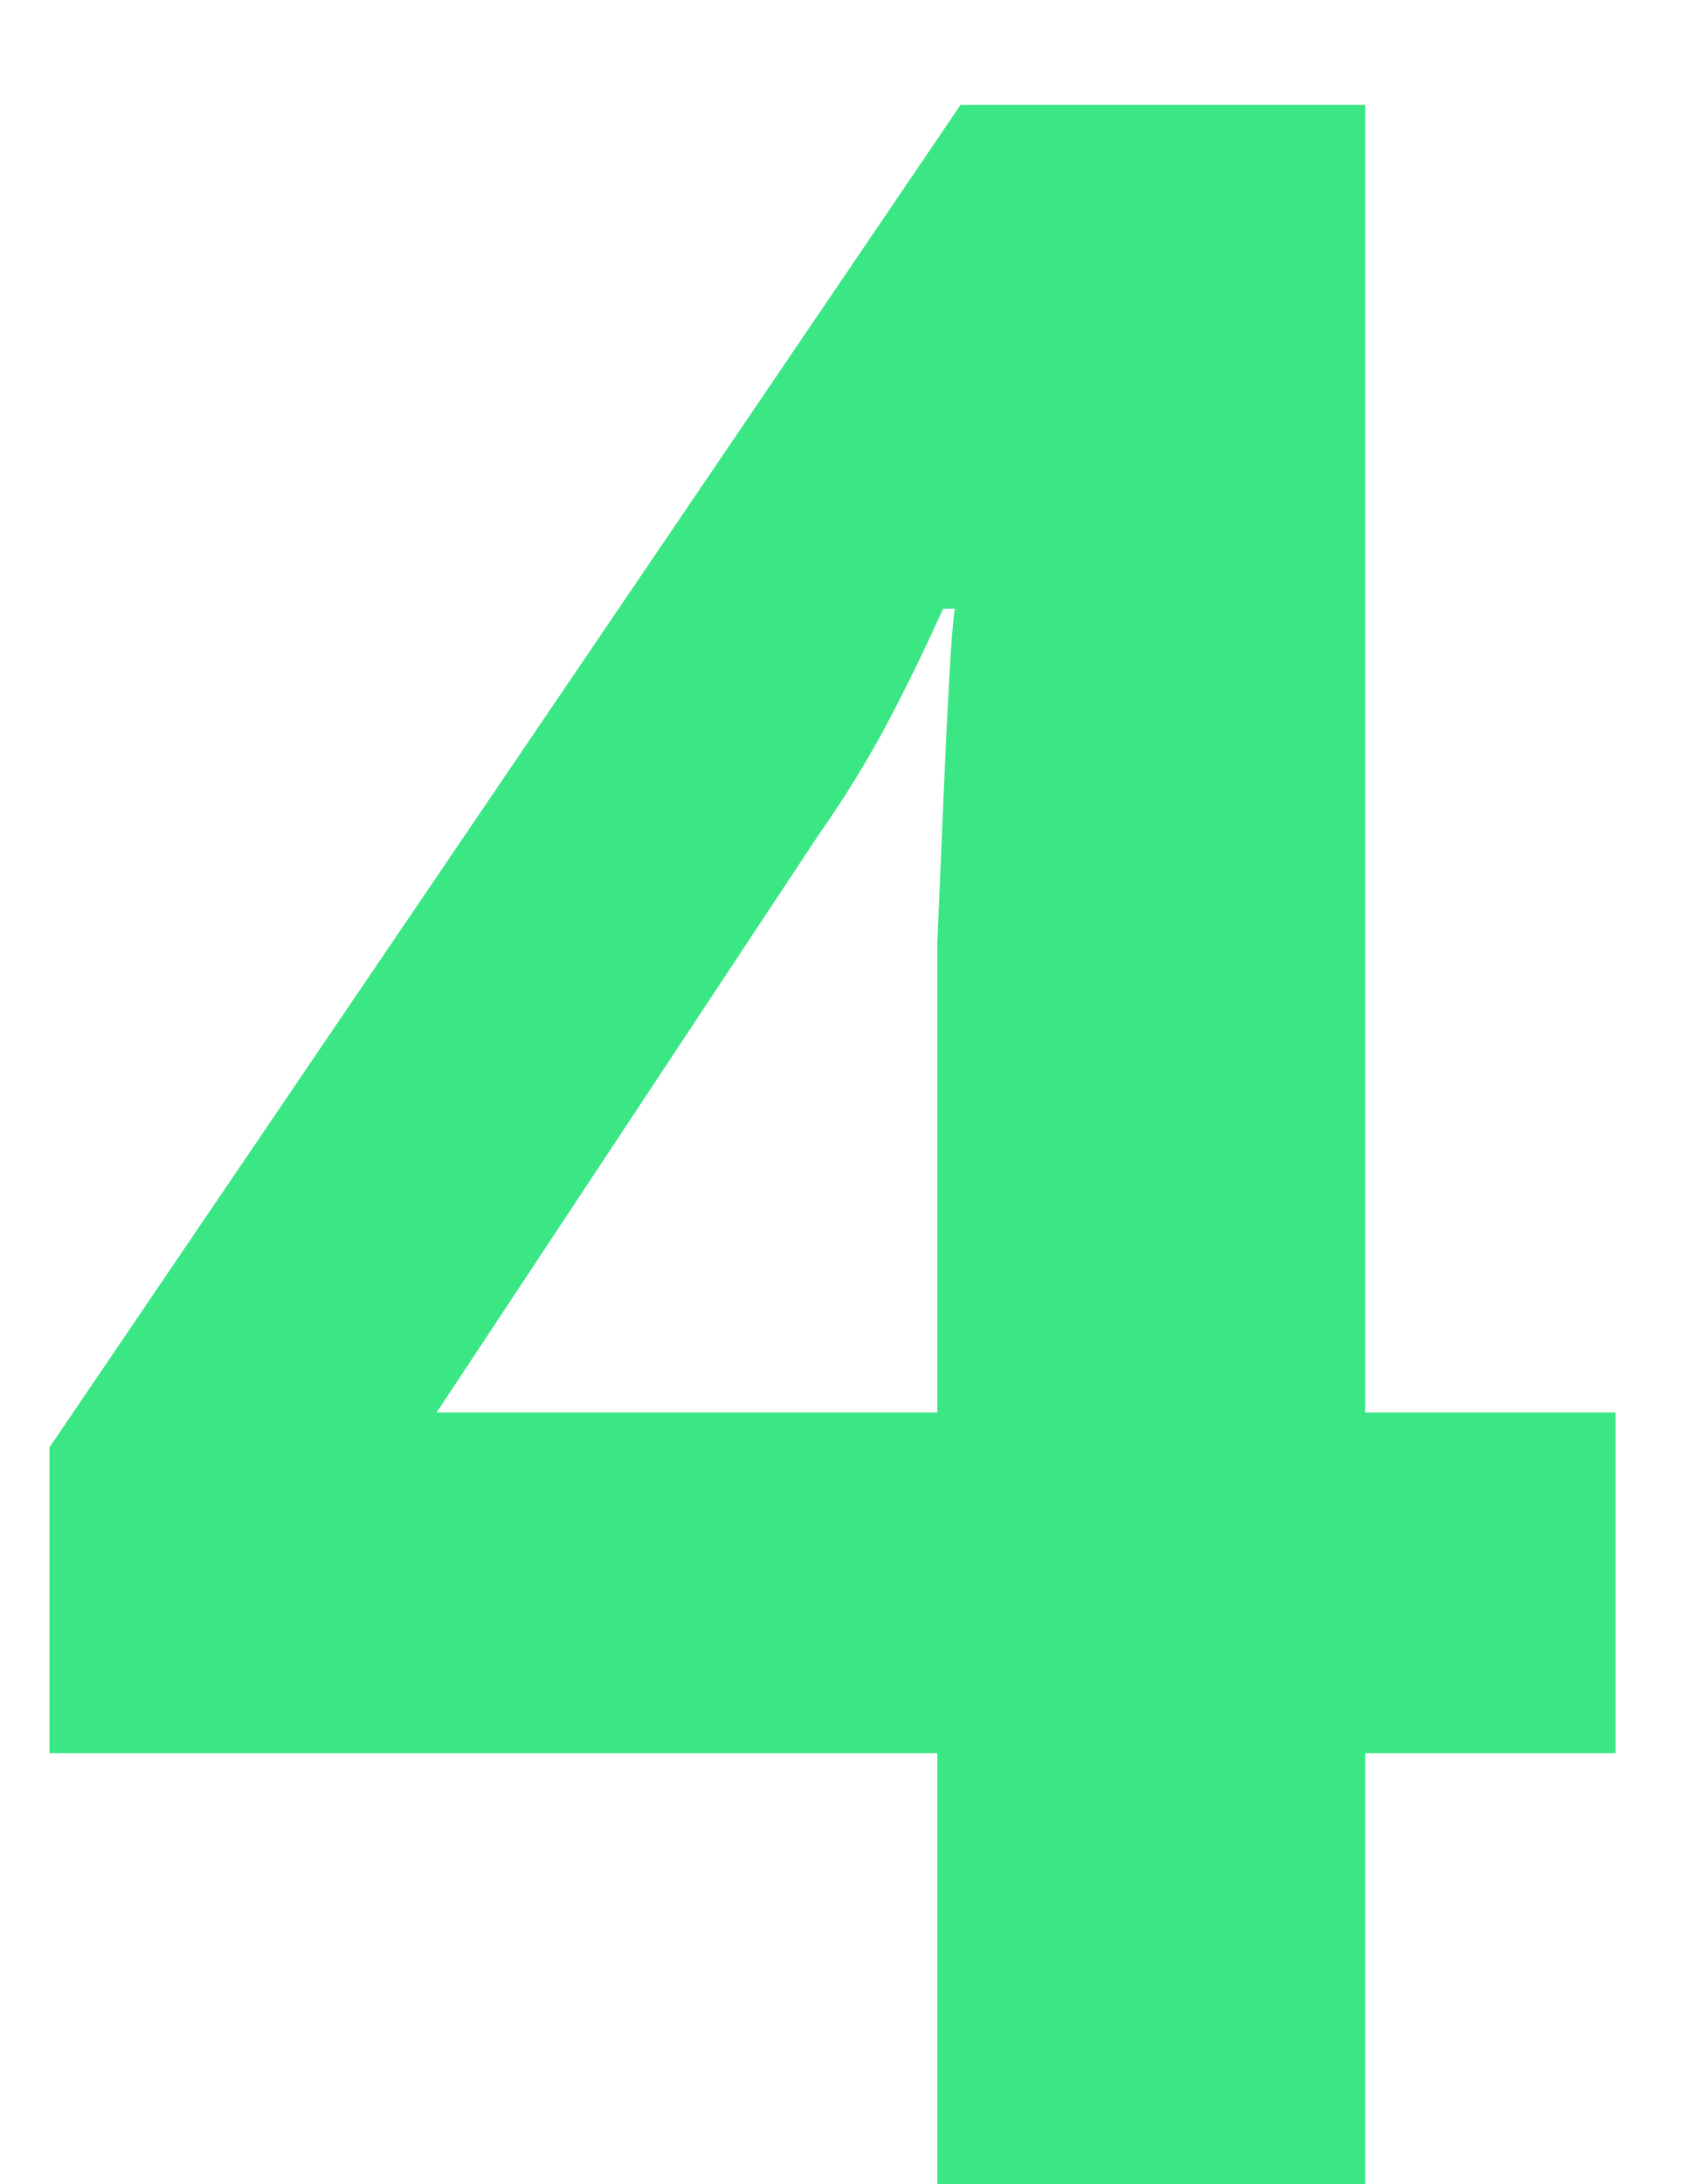 <svg width="14" height="18" viewBox="0 0 14 18" fill="none" xmlns="http://www.w3.org/2000/svg">
<path d="M13.32 14.448H11.256V18H7.728V14.448H0.408V11.928L7.92 0.864H11.256V11.64H13.32V14.448ZM7.728 8.736C7.728 8.464 7.728 8.144 7.728 7.776C7.744 7.392 7.76 7.016 7.776 6.648C7.792 6.264 7.808 5.928 7.824 5.64C7.84 5.336 7.856 5.128 7.872 5.016H7.776C7.632 5.336 7.48 5.648 7.32 5.952C7.16 6.256 6.968 6.568 6.744 6.888L3.6 11.64H7.728V8.736Z" fill="#3AE784"/>
</svg>
